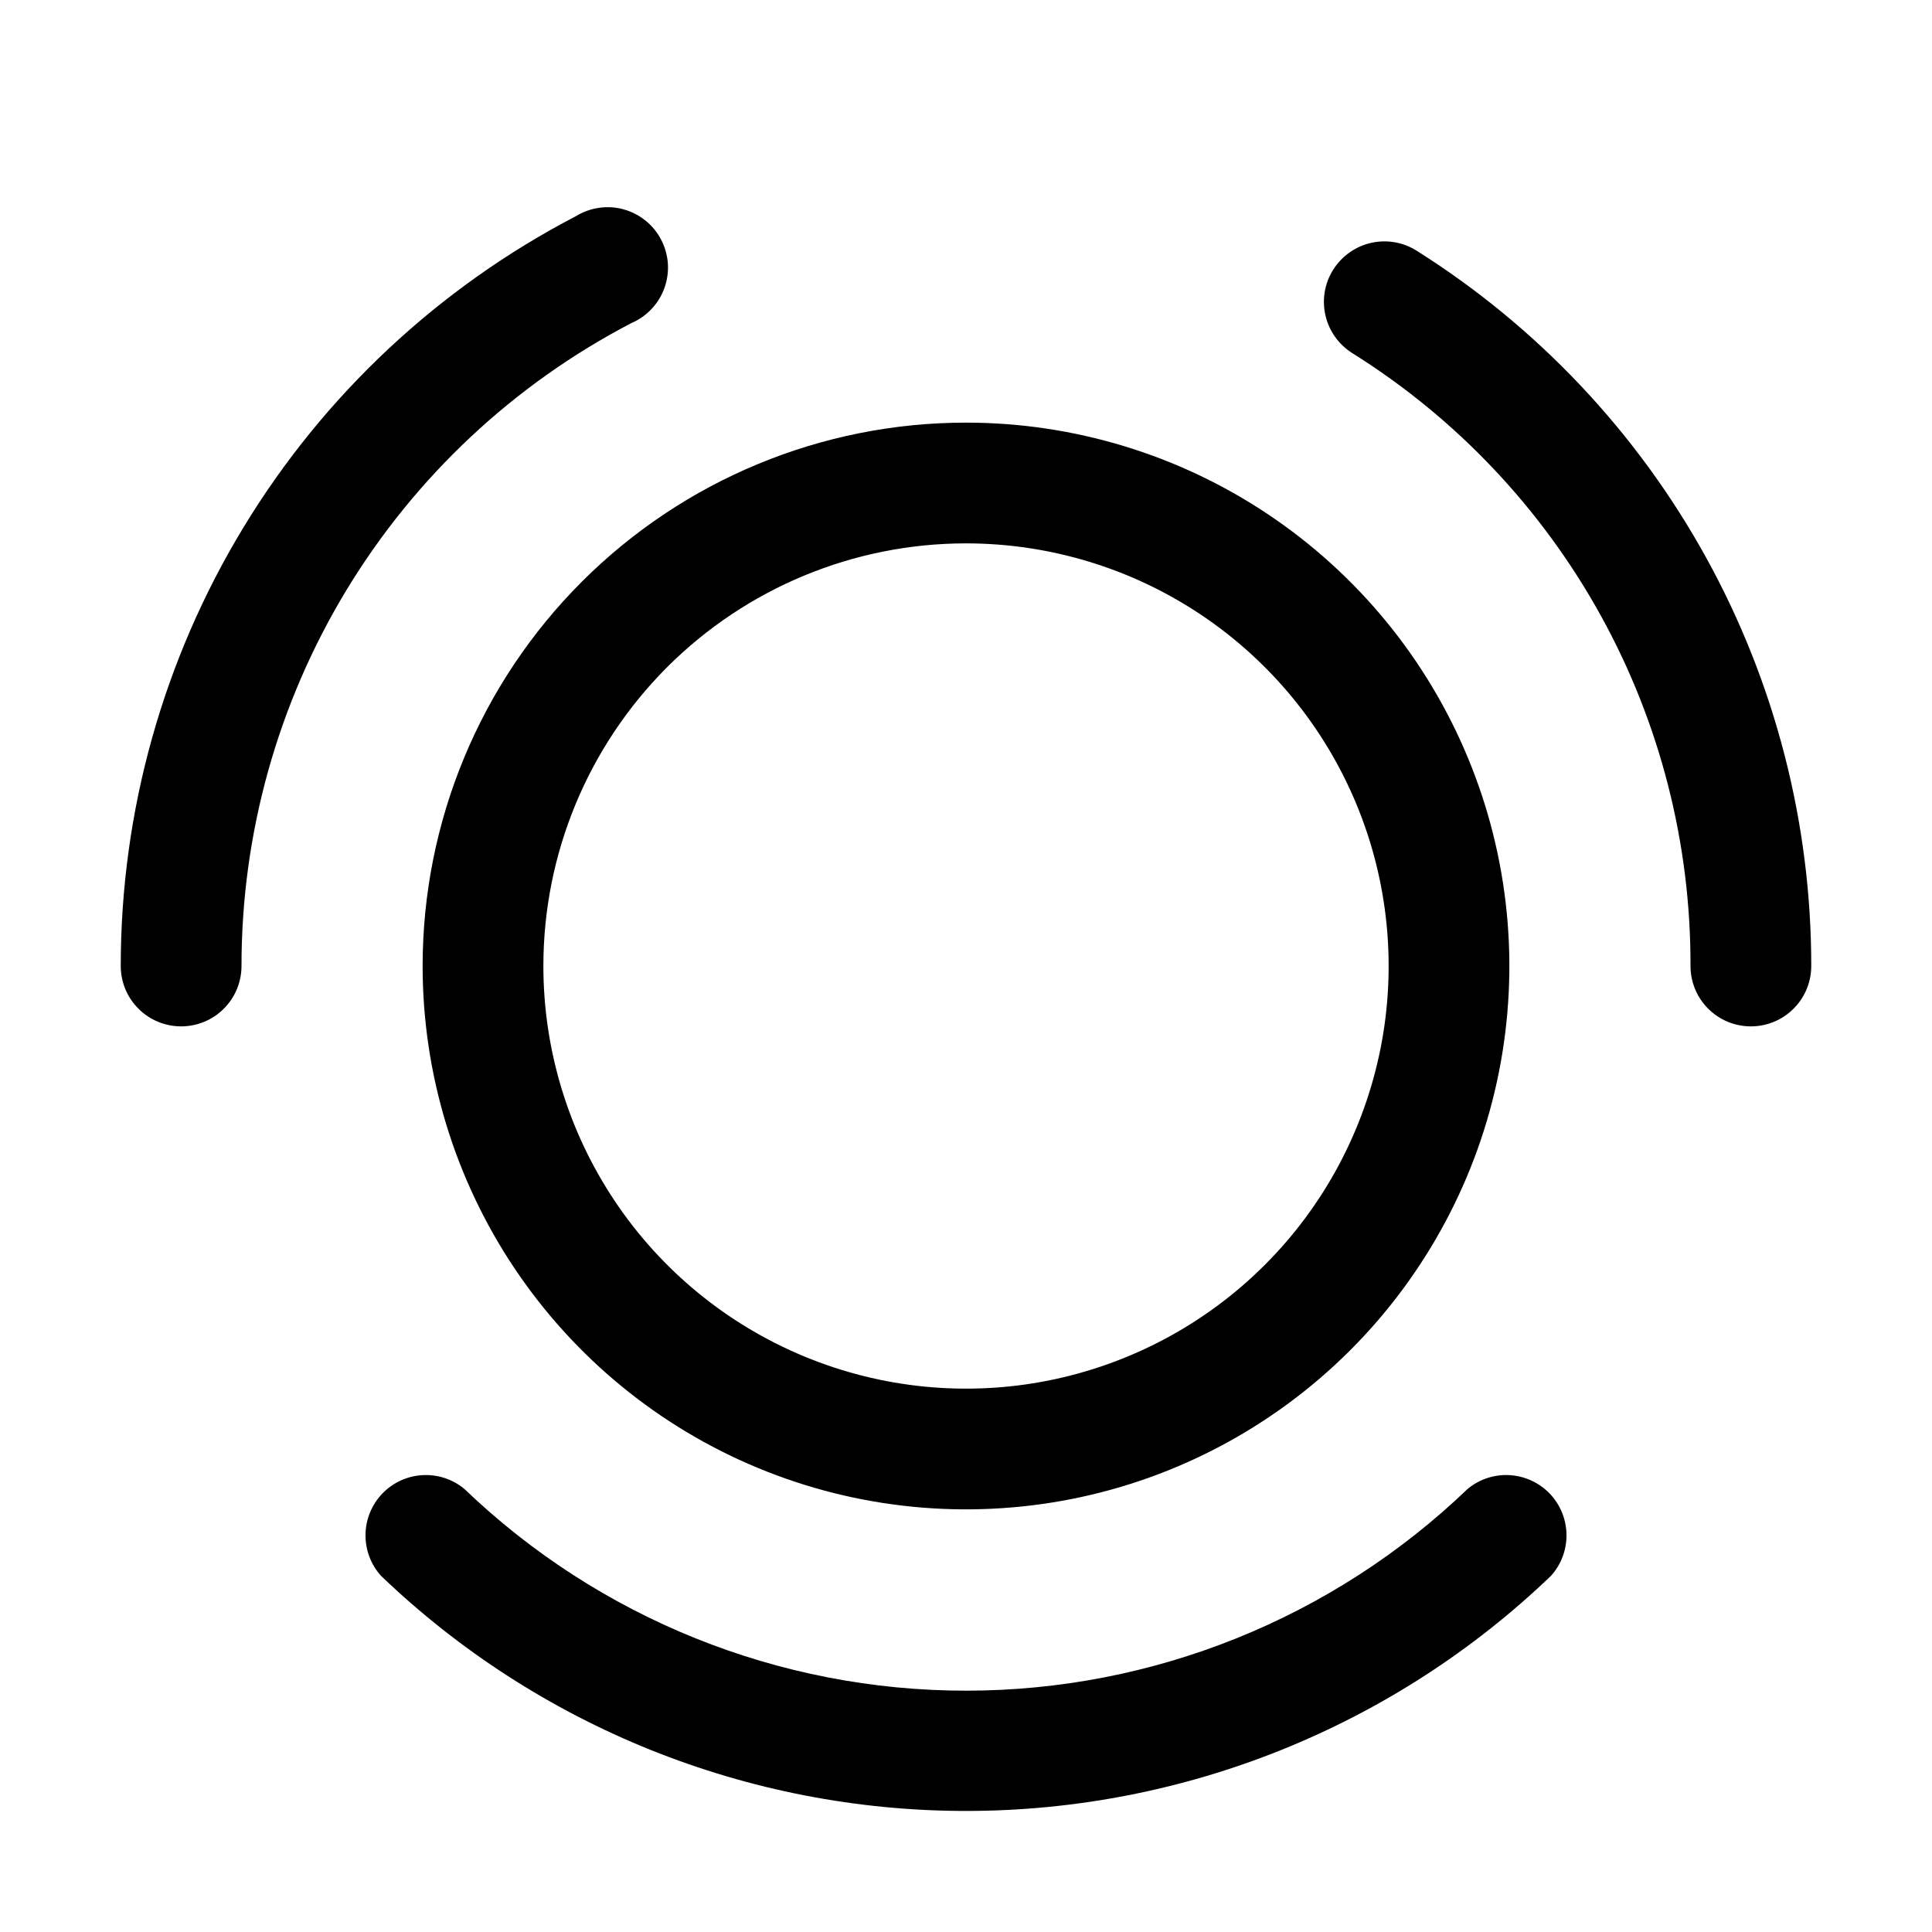 <svg width="32" height="32" viewBox="0 0 32 32" fill="none" xmlns="http://www.w3.org/2000/svg">
<path d="M10.46 5.35C10.586 5.296 10.7 5.216 10.794 5.115C10.888 5.015 10.96 4.897 11.006 4.767C11.052 4.638 11.071 4.5 11.062 4.363C11.052 4.226 11.014 4.092 10.951 3.971C10.888 3.849 10.8 3.741 10.693 3.655C10.586 3.568 10.463 3.505 10.331 3.468C10.198 3.431 10.06 3.422 9.924 3.442C9.788 3.461 9.657 3.508 9.54 3.58C7.267 4.762 5.362 6.545 4.033 8.735C2.703 10.925 2 13.438 2 16C2 16.265 2.105 16.52 2.293 16.707C2.48 16.895 2.735 17 3 17C3.265 17 3.52 16.895 3.707 16.707C3.895 16.52 4 16.265 4 16C3.999 13.804 4.601 11.649 5.74 9.771C6.879 7.893 8.512 6.364 10.46 5.35Z" fill="black"/>
<path d="M24.31 24.66C22.075 26.805 19.098 28.003 16 28.003C12.902 28.003 9.925 26.805 7.69 24.66C7.495 24.499 7.247 24.418 6.995 24.433C6.743 24.448 6.506 24.557 6.332 24.739C6.157 24.922 6.058 25.163 6.054 25.415C6.05 25.668 6.141 25.912 6.31 26.1C8.917 28.6 12.389 29.995 16 29.995C19.612 29.995 23.083 28.6 25.69 26.1C25.859 25.912 25.95 25.668 25.946 25.415C25.942 25.163 25.843 24.922 25.669 24.739C25.494 24.557 25.257 24.448 25.005 24.433C24.753 24.418 24.505 24.499 24.31 24.66Z" fill="black"/>
<path d="M23.46 4.15C23.235 4.009 22.963 3.964 22.704 4.024C22.445 4.084 22.221 4.245 22.08 4.47C21.939 4.695 21.894 4.967 21.954 5.226C22.014 5.485 22.175 5.709 22.4 5.85C24.119 6.926 25.536 8.423 26.516 10.199C27.496 11.975 28.006 13.972 28 16C28 16.265 28.105 16.52 28.293 16.707C28.48 16.895 28.735 17 29 17C29.265 17 29.52 16.895 29.707 16.707C29.895 16.52 30 16.265 30 16C30.001 13.633 29.401 11.305 28.257 9.232C27.113 7.16 25.463 5.411 23.46 4.15Z" fill="black"/>
<path d="M7 16C7 17.78 7.528 19.52 8.517 21C9.506 22.48 10.911 23.634 12.556 24.315C14.2 24.996 16.01 25.174 17.756 24.827C19.502 24.48 21.105 23.623 22.364 22.364C23.623 21.105 24.48 19.502 24.827 17.756C25.174 16.01 24.996 14.2 24.315 12.556C23.634 10.911 22.48 9.506 21 8.517C19.52 7.528 17.78 7 16 7C13.613 7 11.324 7.948 9.636 9.636C7.948 11.324 7 13.613 7 16ZM16 9C17.384 9 18.738 9.411 19.889 10.18C21.04 10.949 21.937 12.042 22.467 13.321C22.997 14.6 23.136 16.008 22.866 17.366C22.595 18.724 21.929 19.971 20.95 20.95C19.971 21.929 18.724 22.595 17.366 22.866C16.008 23.136 14.6 22.997 13.321 22.467C12.042 21.937 10.949 21.04 10.18 19.889C9.411 18.738 9 17.384 9 16C9 14.143 9.738 12.363 11.05 11.05C12.363 9.738 14.143 9 16 9Z" fill="black"/>
</svg>
